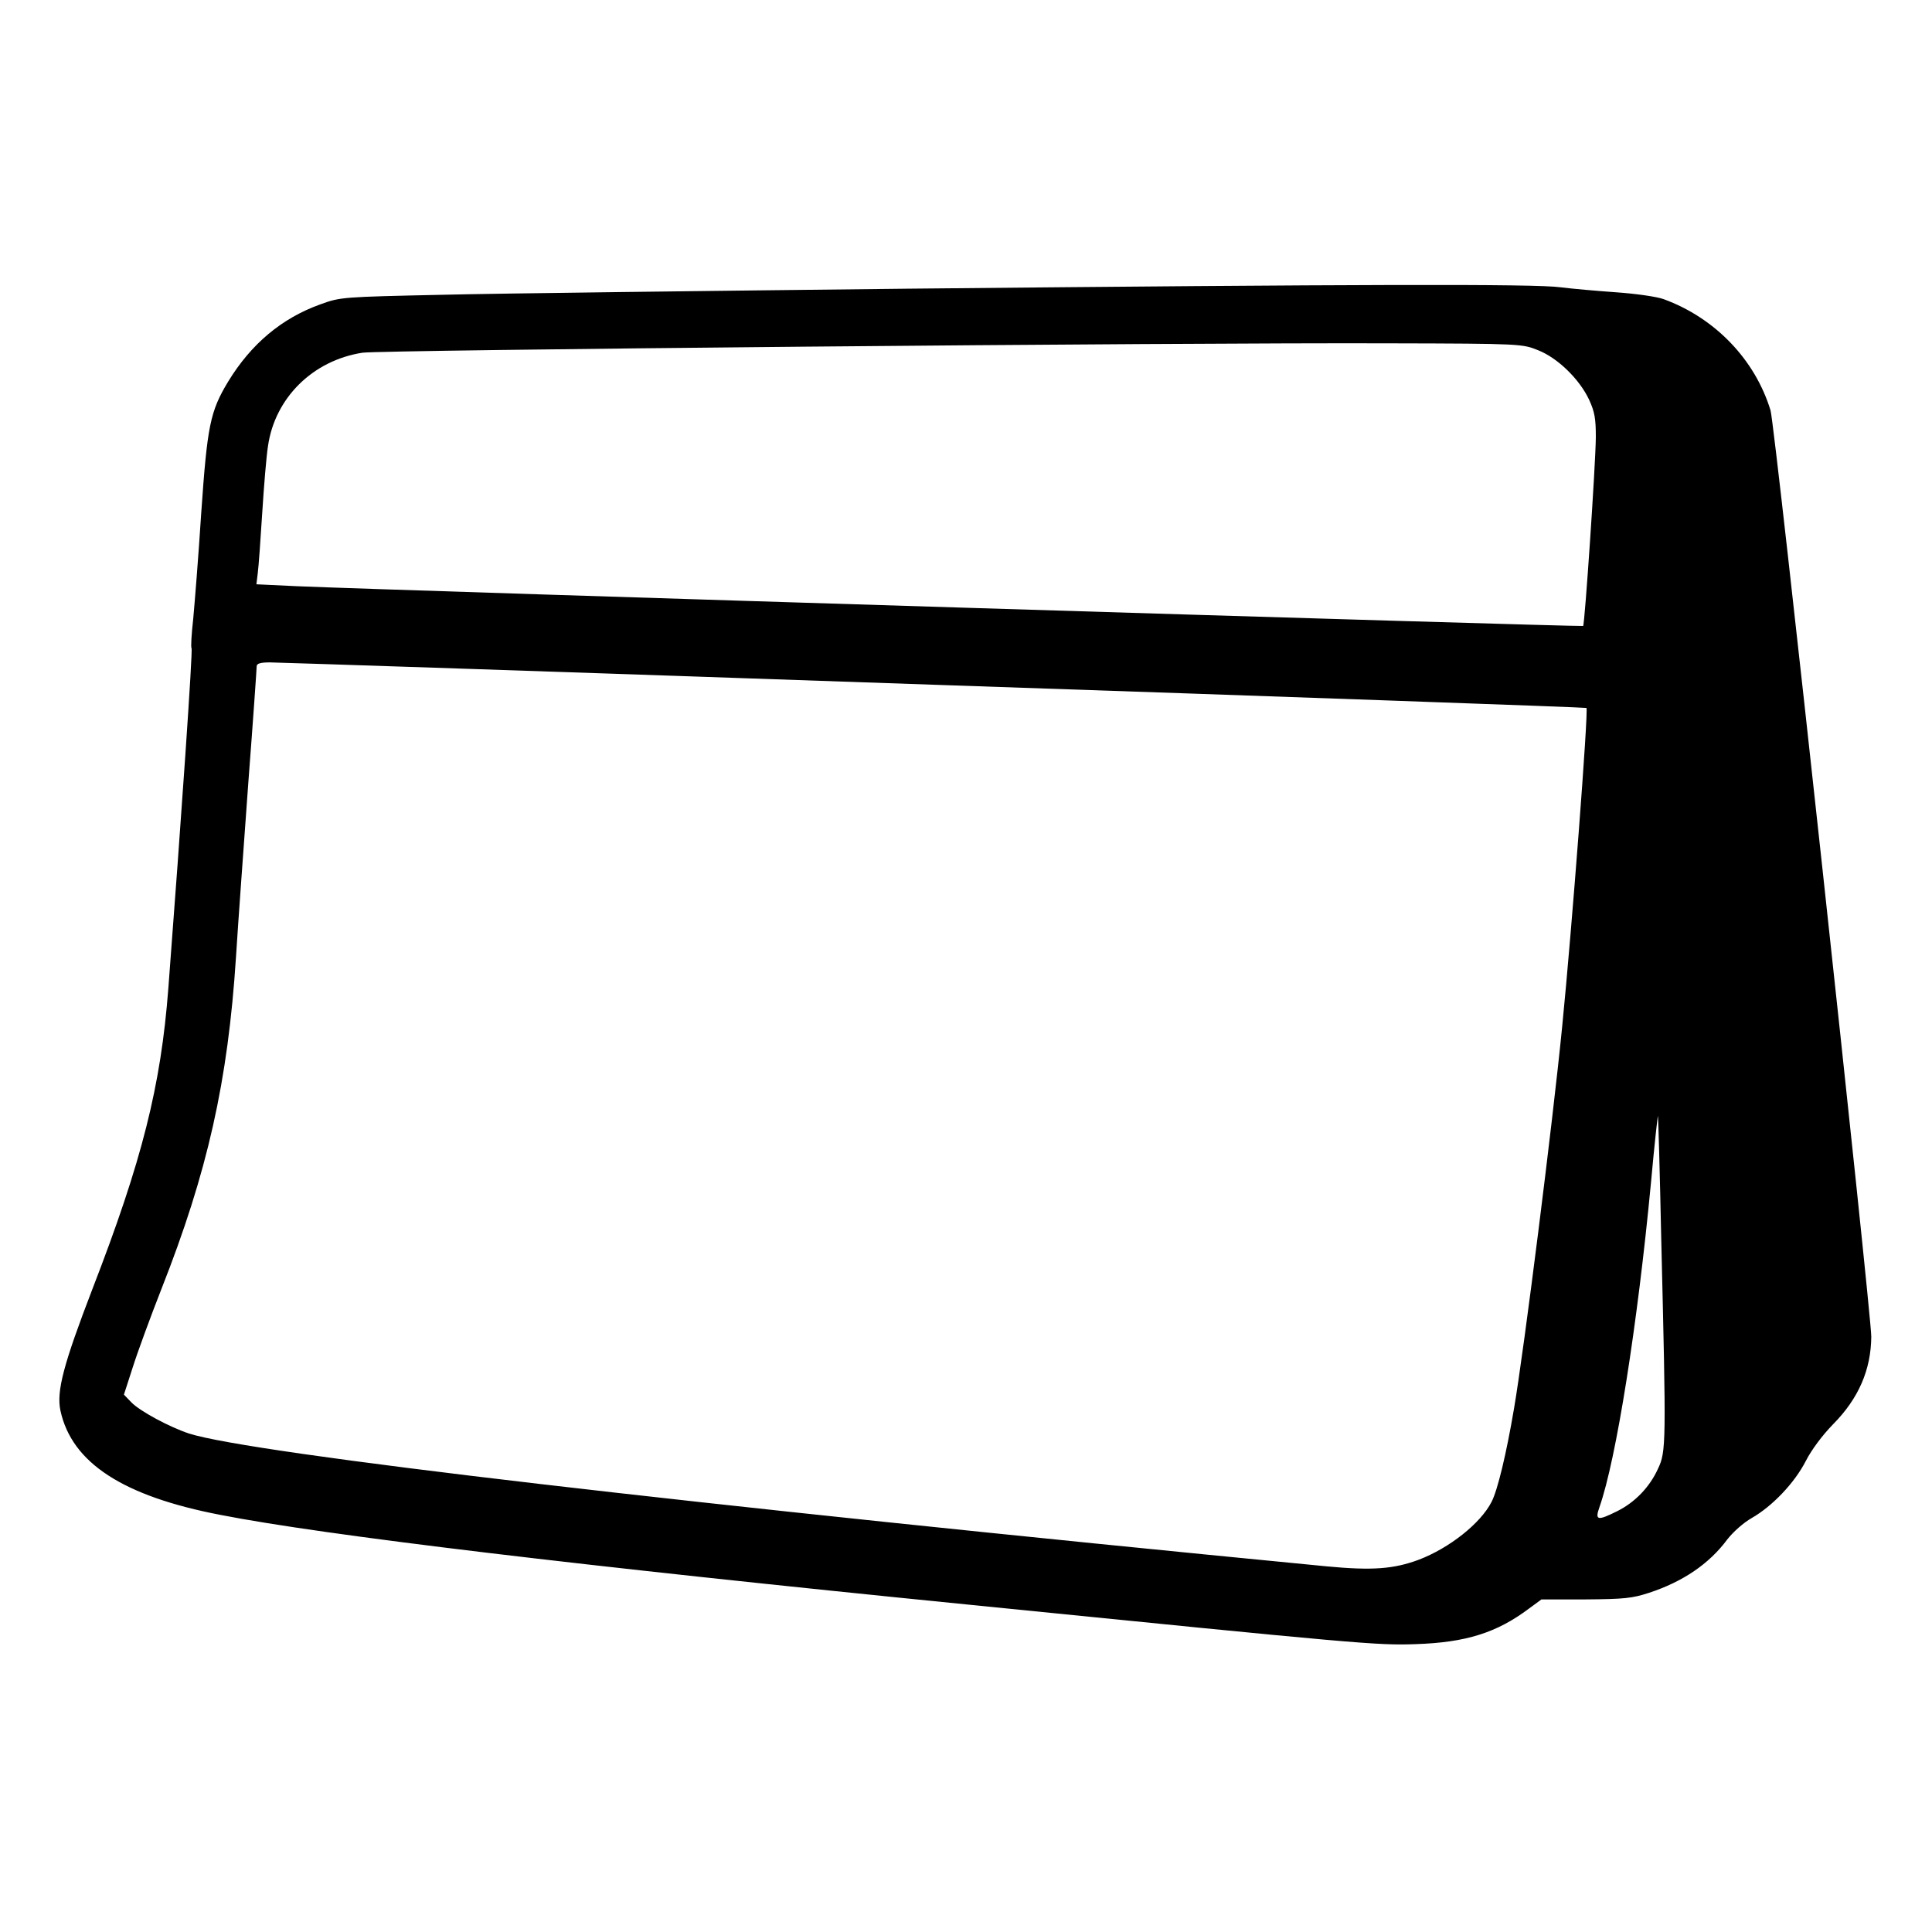 <?xml version="1.0" standalone="no"?>
<!DOCTYPE svg PUBLIC "-//W3C//DTD SVG 20010904//EN"
 "http://www.w3.org/TR/2001/REC-SVG-20010904/DTD/svg10.dtd">
<svg version="1.0" xmlns="http://www.w3.org/2000/svg"
 width="700pt" height="700pt" viewBox="0 0 700 700"
 preserveAspectRatio="xMidYMid meet">
<g transform="translate(0,700) scale(0.1,-0.1)"
fill="#000000" stroke="none">
<path d="M3285 5954 c-720 -8 -1476 -17 -1680 -22 -366 -8 -371 -8 -445 -35
-139 -50 -250 -143 -333 -279 -66 -109 -76 -161 -98 -478 -10 -157 -24 -329
-29 -383 -6 -53 -9 -101 -6 -106 5 -7 -37 -615 -84 -1231 -27 -355 -95 -625
-275 -1090 -105 -273 -131 -371 -116 -441 41 -189 226 -310 581 -378 372 -73
1307 -185 2710 -325 1423 -143 1480 -148 1620 -143 181 6 293 41 410 129 l45
33 160 0 c139 1 169 4 230 24 122 40 218 105 283 193 22 28 59 61 89 78 75 43
155 127 196 207 21 41 60 93 99 133 92 93 137 197 138 317 0 87 -349 3305
-365 3356 -56 184 -201 335 -387 403 -24 9 -101 20 -173 25 -71 5 -161 13
-200 18 -90 13 -741 11 -2370 -5z m2288 -223 c71 -28 150 -105 185 -180 20
-44 24 -68 24 -135 -1 -102 -40 -677 -46 -684 -4 -4 -4309 129 -4659 144
l-148 7 5 41 c3 22 10 120 16 216 6 96 15 206 21 244 25 174 162 310 342 338
67 10 2944 37 3727 34 471 -1 476 -2 533 -25z m-2188 -1212 c1298 -44 2361
-82 2363 -84 8 -7 -53 -804 -88 -1155 -34 -345 -138 -1170 -174 -1381 -28
-166 -60 -299 -82 -341 -40 -78 -153 -167 -263 -209 -91 -34 -169 -40 -336
-24 -2330 226 -3894 409 -4120 481 -72 24 -178 81 -209 113 l-27 28 32 99 c17
54 64 182 104 284 167 423 241 753 270 1202 8 128 29 415 45 636 17 222 30
410 30 418 0 10 14 14 48 14 26 0 1109 -36 2407 -81z m2634 -2009 c18 -743 18
-769 -12 -832 -30 -66 -83 -121 -147 -153 -72 -36 -82 -34 -65 14 61 173 138
661 187 1178 12 133 24 241 25 240 1 -2 7 -203 12 -447z"/>
</g>
</svg>
